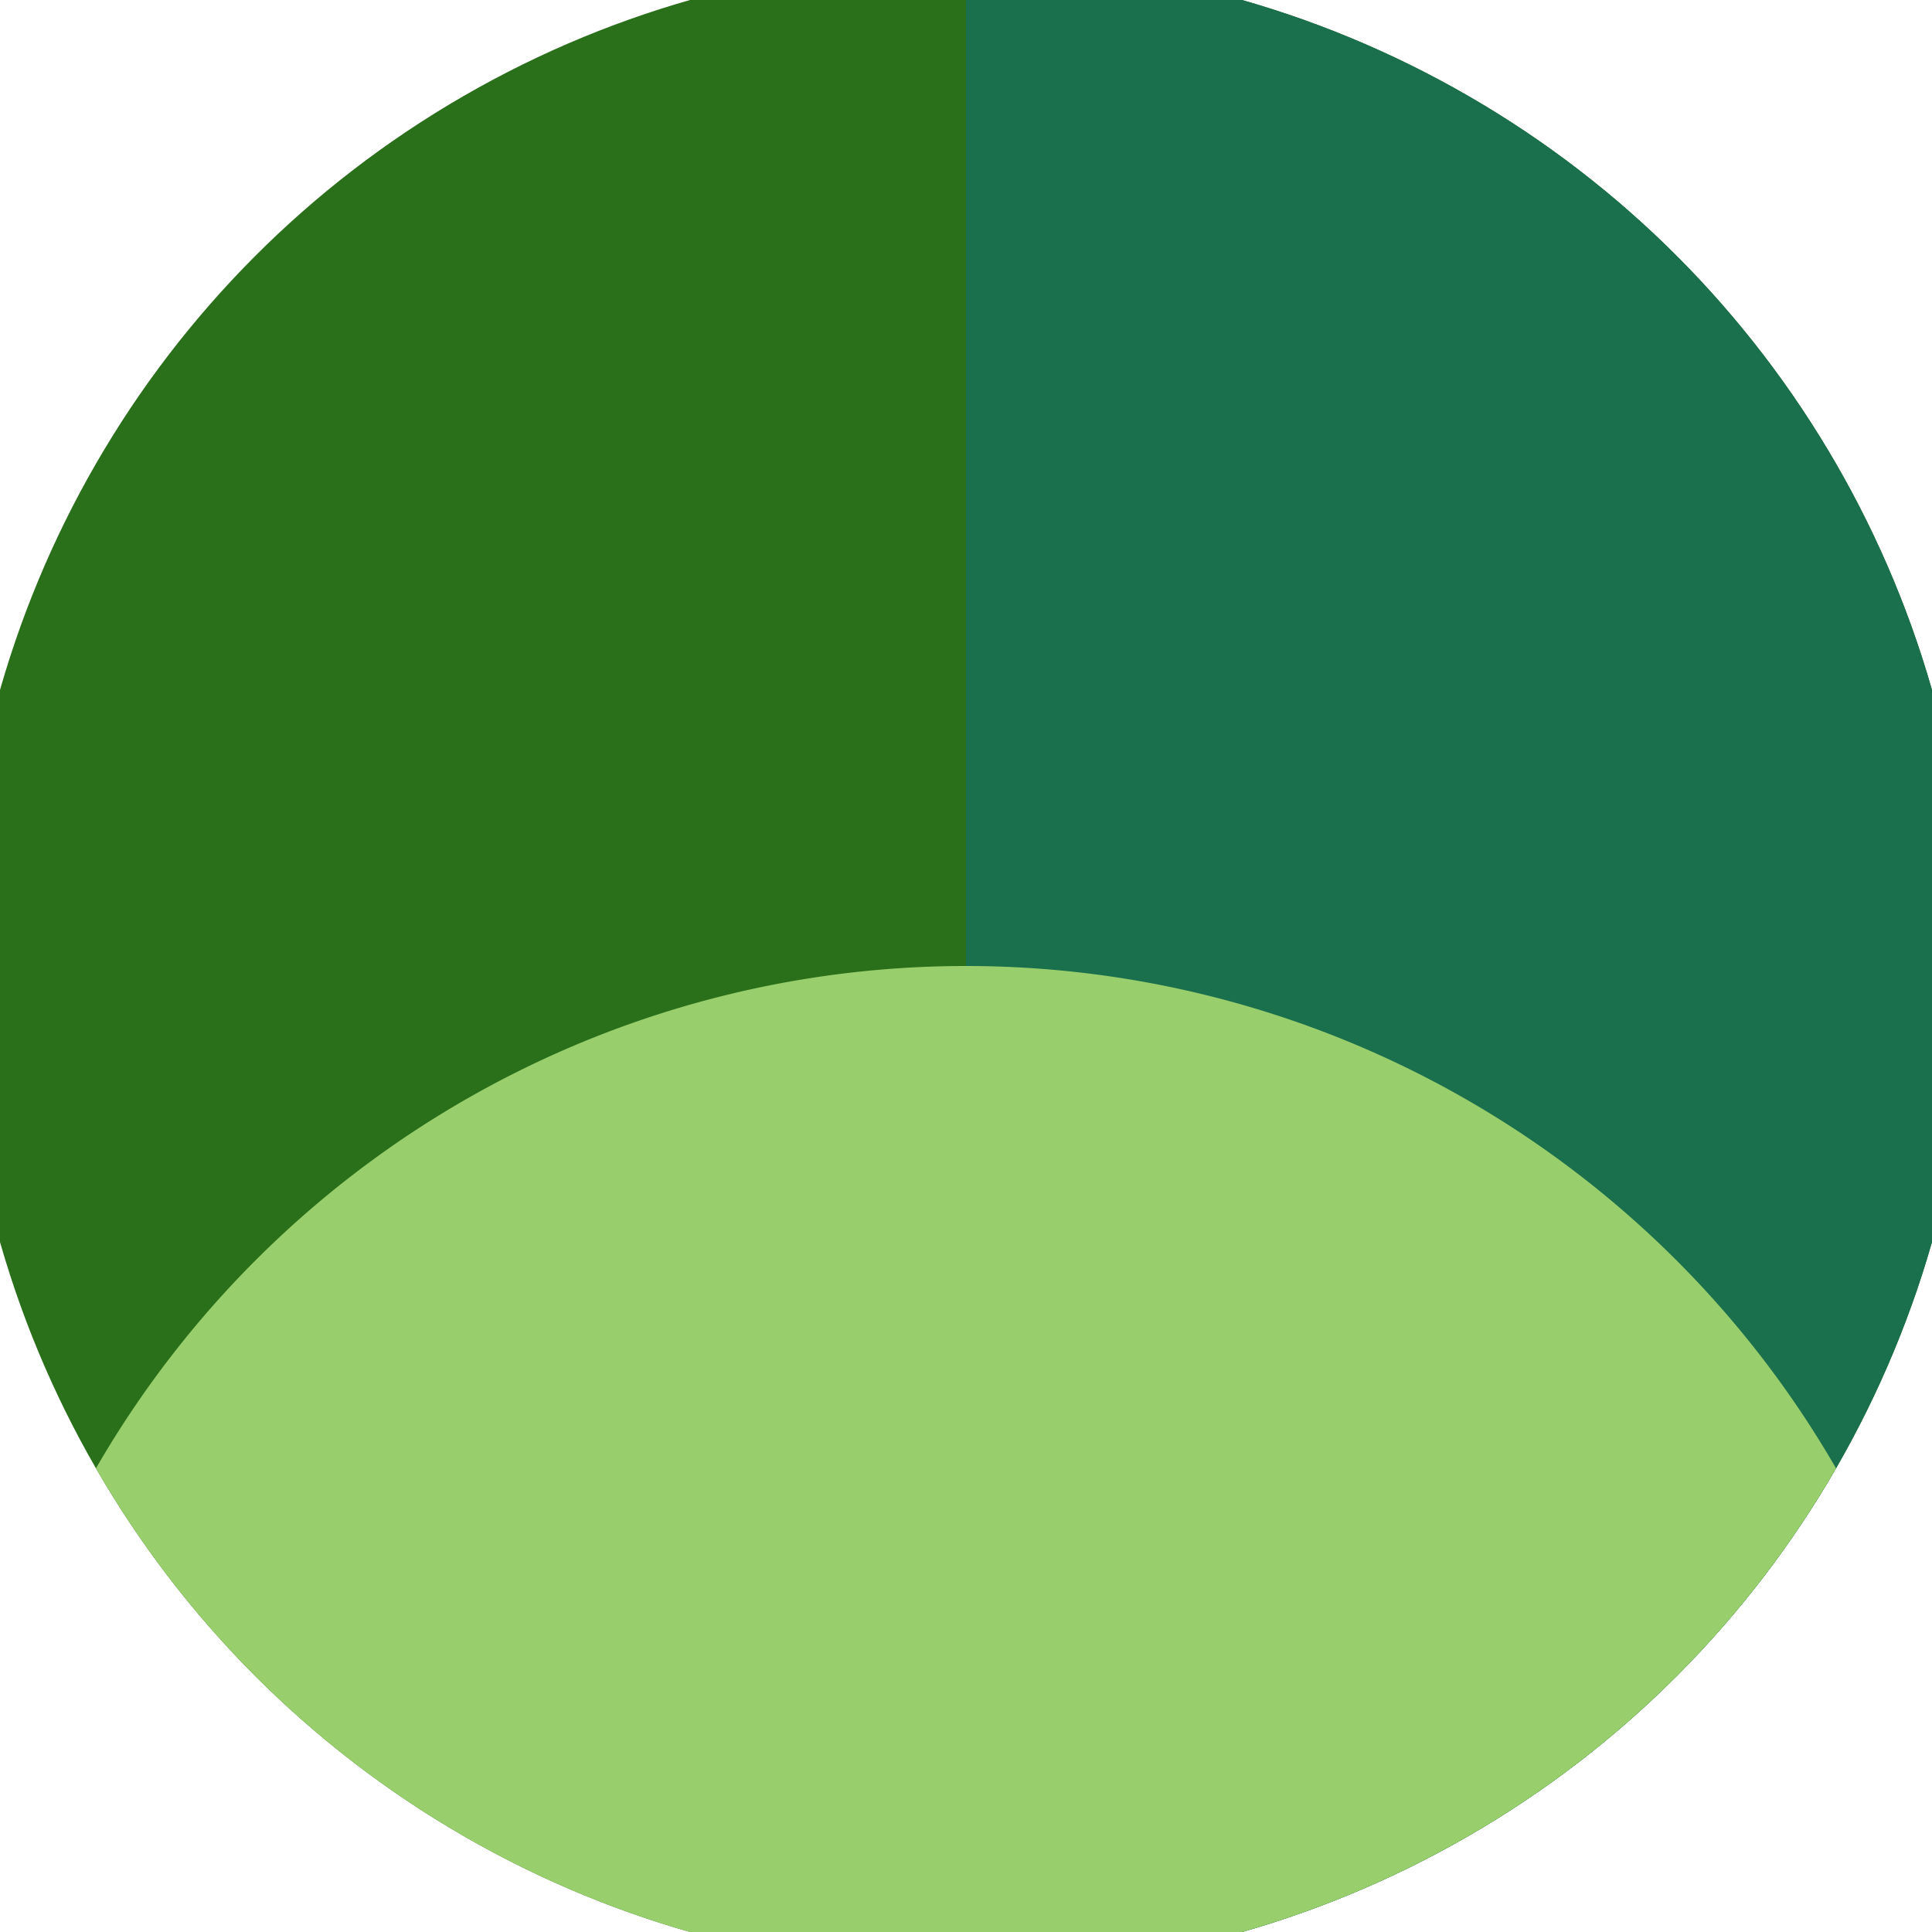 <svg xmlns="http://www.w3.org/2000/svg" width="128" height="128" viewBox="0 0 100 100" shape-rendering="geometricPrecision">
                            <defs>
                                <clipPath id="clip">
                                    <circle cx="50" cy="50" r="52" />
                                    <!--<rect x="0" y="0" width="100" height="100"/>-->
                                </clipPath>
                            </defs>
                            <g transform="rotate(180 50 50)">
                            <rect x="0" y="0" width="100" height="100" fill="#2a6f1a" clip-path="url(#clip)"/><path d="M 0 0 H 50 V 100 H 0 Z" fill="#1a6f4d" clip-path="url(#clip)"/><path d="M -2 -2 A 52 52 0 0 0 102 -2 V 0 H -2 Z" fill="#99ce6c" clip-path="url(#clip)"/></g></svg>
